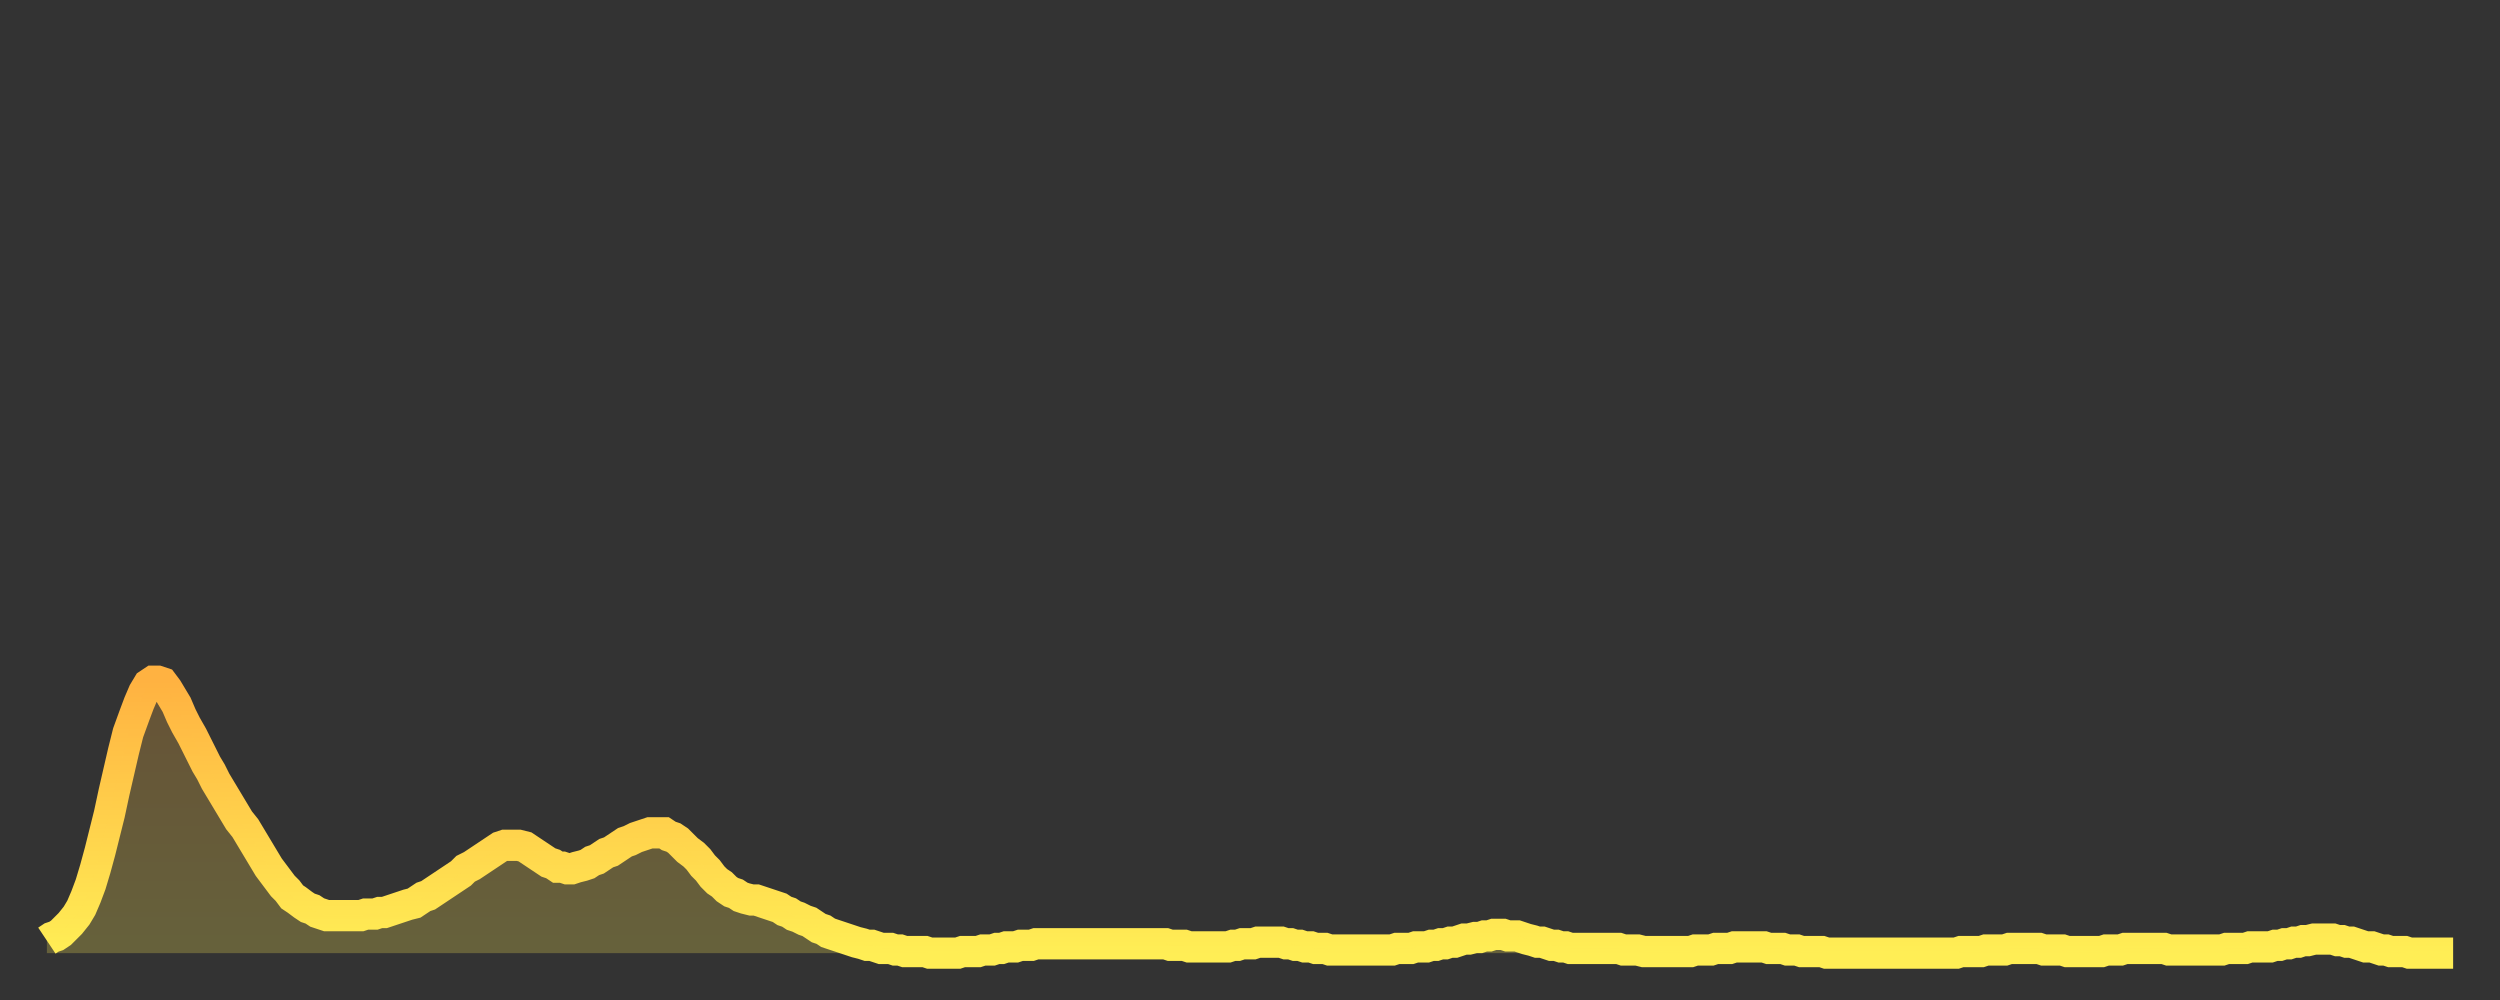 <?xml version="1.0" encoding="utf-8" ?>
<svg baseProfile="full" height="64" version="1.1" width="160" xmlns="http://www.w3.org/2000/svg" xmlns:ev="http://www.w3.org/2001/xml-events" xmlns:xlink="http://www.w3.org/1999/xlink"><rect width="100%" height="100%" fill="#333333" stroke="none"/><defs><linearGradient id="id680176" x1="0" x2="0" y1="0" y2="1"><stop offset="0%" stop-color="#ffb241" /><stop offset="50%" stop-color="#ffd04b" /><stop offset="100%" stop-color="#ffee55" /></linearGradient></defs><g transform="translate(3,3)"><g><path d="M 0.0 57.2 0.3 57.0 0.6 56.9 0.9 56.7 1.2 56.4 1.5 56.1 1.9 55.6 2.2 55.1 2.5 54.4 2.8 53.6 3.1 52.6 3.4 51.5 3.7 50.3 4.0 49.1 4.3 47.7 4.6 46.4 4.9 45.1 5.2 43.9 5.6 42.8 5.9 42.0 6.2 41.3 6.5 40.8 6.8 40.6 7.1 40.6 7.4 40.7 7.7 41.1 8.0 41.6 8.3 42.1 8.6 42.8 8.9 43.4 9.3 44.1 9.6 44.7 9.9 45.3 10.2 45.9 10.5 46.4 10.8 47.0 11.1 47.5 11.4 48.0 11.7 48.5 12.0 49.0 12.3 49.5 12.7 50.0 13.0 50.5 13.3 51.0 13.6 51.5 13.9 52.0 14.2 52.5 14.5 52.9 14.8 53.3 15.1 53.7 15.4 54.0 15.7 54.4 16.0 54.6 16.4 54.9 16.7 55.1 17.0 55.2 17.3 55.4 17.6 55.5 17.9 55.6 18.2 55.6 18.5 55.6 18.8 55.6 19.1 55.6 19.4 55.6 19.8 55.6 20.1 55.6 20.4 55.5 20.7 55.5 21.0 55.5 21.3 55.4 21.6 55.4 21.9 55.3 22.2 55.2 22.5 55.1 22.8 55.0 23.1 54.9 23.5 54.8 23.8 54.6 24.1 54.4 24.4 54.3 24.7 54.1 25.0 53.9 25.3 53.7 25.6 53.5 25.9 53.3 26.2 53.1 26.5 52.9 26.8 52.6 27.2 52.4 27.5 52.2 27.8 52.0 28.1 51.8 28.4 51.6 28.7 51.4 29.0 51.2 29.3 51.1 29.6 51.1 29.9 51.1 30.2 51.1 30.6 51.2 30.9 51.4 31.2 51.6 31.5 51.8 31.8 52.0 32.1 52.2 32.4 52.3 32.7 52.5 33.0 52.5 33.3 52.6 33.6 52.6 33.9 52.5 34.3 52.4 34.6 52.3 34.9 52.1 35.2 52.0 35.5 51.8 35.8 51.6 36.1 51.5 36.4 51.3 36.7 51.1 37.0 50.9 37.3 50.8 37.7 50.6 38.0 50.5 38.3 50.4 38.6 50.3 38.9 50.3 39.2 50.3 39.5 50.3 39.8 50.5 40.1 50.6 40.4 50.8 40.7 51.1 41.0 51.4 41.4 51.7 41.7 52.0 42.0 52.4 42.3 52.7 42.6 53.1 42.9 53.4 43.2 53.6 43.5 53.9 43.8 54.1 44.1 54.2 44.4 54.4 44.7 54.5 45.1 54.6 45.4 54.6 45.7 54.7 46.0 54.8 46.3 54.9 46.6 55.0 46.9 55.1 47.2 55.3 47.5 55.4 47.8 55.6 48.1 55.7 48.5 55.9 48.8 56.0 49.1 56.2 49.4 56.4 49.7 56.5 50.0 56.7 50.3 56.8 50.6 56.9 50.9 57.0 51.2 57.1 51.5 57.2 51.8 57.3 52.2 57.4 52.5 57.5 52.8 57.5 53.1 57.6 53.4 57.7 53.7 57.7 54.0 57.7 54.3 57.8 54.6 57.8 54.9 57.9 55.2 57.9 55.6 57.9 55.9 57.9 56.2 57.9 56.5 58.0 56.8 58.0 57.1 58.0 57.4 58.0 57.7 58.0 58.0 58.0 58.3 58.0 58.6 57.9 58.9 57.9 59.3 57.9 59.6 57.9 59.9 57.8 60.2 57.8 60.5 57.8 60.8 57.7 61.1 57.7 61.4 57.6 61.7 57.6 62.0 57.6 62.3 57.5 62.6 57.5 63.0 57.5 63.3 57.4 63.6 57.4 63.9 57.4 64.2 57.4 64.5 57.4 64.8 57.4 65.1 57.4 65.4 57.4 65.7 57.4 66.0 57.4 66.4 57.4 66.7 57.4 67.0 57.4 67.3 57.4 67.6 57.4 67.9 57.4 68.2 57.4 68.5 57.4 68.8 57.4 69.1 57.4 69.4 57.4 69.7 57.4 70.1 57.4 70.4 57.4 70.7 57.4 71.0 57.4 71.3 57.4 71.6 57.4 71.9 57.5 72.2 57.5 72.5 57.5 72.8 57.5 73.1 57.6 73.5 57.6 73.8 57.6 74.1 57.6 74.4 57.6 74.7 57.6 75.0 57.6 75.3 57.6 75.6 57.6 75.9 57.5 76.2 57.5 76.5 57.4 76.8 57.4 77.2 57.4 77.5 57.3 77.8 57.3 78.1 57.3 78.4 57.3 78.7 57.3 79.0 57.3 79.3 57.4 79.6 57.4 79.9 57.5 80.2 57.5 80.5 57.6 80.9 57.6 81.2 57.7 81.5 57.7 81.8 57.7 82.1 57.8 82.4 57.8 82.7 57.8 83.0 57.8 83.3 57.8 83.6 57.8 83.9 57.8 84.3 57.8 84.6 57.8 84.9 57.8 85.2 57.8 85.5 57.8 85.8 57.8 86.1 57.8 86.4 57.7 86.7 57.7 87.0 57.7 87.3 57.7 87.6 57.6 88.0 57.6 88.3 57.6 88.6 57.5 88.9 57.5 89.2 57.4 89.5 57.4 89.8 57.3 90.1 57.3 90.4 57.2 90.7 57.1 91.0 57.1 91.4 57.0 91.7 57.0 92.0 56.9 92.3 56.9 92.6 56.8 92.9 56.8 93.2 56.8 93.5 56.9 93.8 56.9 94.1 56.9 94.4 57.0 94.7 57.1 95.1 57.2 95.4 57.3 95.7 57.3 96.0 57.4 96.3 57.5 96.6 57.5 96.9 57.6 97.2 57.6 97.5 57.7 97.8 57.7 98.1 57.7 98.4 57.7 98.8 57.7 99.1 57.7 99.4 57.7 99.7 57.7 100.0 57.7 100.3 57.7 100.6 57.7 100.9 57.8 101.2 57.8 101.5 57.8 101.8 57.8 102.2 57.9 102.5 57.9 102.8 57.9 103.1 57.9 103.4 57.9 103.7 57.9 104.0 57.9 104.3 57.9 104.6 57.9 104.9 57.9 105.2 57.9 105.5 57.8 105.9 57.8 106.2 57.8 106.5 57.8 106.8 57.7 107.1 57.7 107.4 57.7 107.7 57.7 108.0 57.6 108.3 57.6 108.6 57.6 108.9 57.6 109.3 57.6 109.6 57.6 109.9 57.6 110.2 57.7 110.5 57.7 110.8 57.7 111.1 57.7 111.4 57.8 111.7 57.8 112.0 57.8 112.3 57.9 112.6 57.9 113.0 57.9 113.3 57.9 113.6 57.9 113.9 58.0 114.2 58.0 114.5 58.0 114.8 58.0 115.1 58.0 115.4 58.0 115.7 58.0 116.0 58.0 116.3 58.0 116.7 58.0 117.0 58.0 117.3 58.0 117.6 58.0 117.9 58.0 118.2 58.0 118.5 58.0 118.8 58.0 119.1 58.0 119.4 58.0 119.7 58.0 120.1 58.0 120.4 58.0 120.7 58.0 121.0 58.0 121.3 58.0 121.6 58.0 121.9 58.0 122.2 58.0 122.5 57.9 122.8 57.9 123.1 57.9 123.4 57.9 123.8 57.9 124.1 57.8 124.4 57.8 124.7 57.8 125.0 57.8 125.3 57.8 125.6 57.7 125.9 57.7 126.2 57.7 126.5 57.7 126.8 57.7 127.2 57.7 127.5 57.7 127.8 57.8 128.1 57.8 128.4 57.8 128.7 57.8 129.0 57.8 129.3 57.9 129.6 57.9 129.9 57.9 130.2 57.9 130.5 57.9 130.9 57.9 131.2 57.9 131.5 57.9 131.8 57.8 132.1 57.8 132.4 57.8 132.7 57.8 133.0 57.7 133.3 57.7 133.6 57.7 133.9 57.7 134.2 57.7 134.6 57.7 134.9 57.7 135.2 57.7 135.5 57.7 135.8 57.8 136.1 57.8 136.4 57.8 136.7 57.8 137.0 57.8 137.3 57.8 137.6 57.8 138.0 57.8 138.3 57.8 138.6 57.8 138.9 57.8 139.2 57.8 139.5 57.7 139.8 57.7 140.1 57.7 140.4 57.7 140.7 57.7 141.0 57.6 141.3 57.6 141.7 57.6 142.0 57.6 142.3 57.6 142.6 57.5 142.9 57.5 143.2 57.4 143.5 57.4 143.8 57.3 144.1 57.3 144.4 57.2 144.7 57.2 145.1 57.1 145.4 57.1 145.7 57.1 146.0 57.1 146.3 57.1 146.6 57.2 146.9 57.2 147.2 57.3 147.5 57.3 147.8 57.4 148.1 57.5 148.4 57.6 148.8 57.6 149.1 57.7 149.4 57.8 149.7 57.8 150.0 57.9 150.3 57.9 150.6 57.9 150.9 57.9 151.2 58.0 151.5 58.0 151.8 58.0 152.1 58.0 152.5 58.0 152.8 58.0 153.1 58.0 153.4 58.0 153.7 58.0 154.0 58.0" fill="none" id="graph-curve" opacity="1" stroke="url(#id680176)" stroke-width="2" /><path d="M 0 58 L 0.0 57.2 0.3 57.0 0.6 56.9 0.9 56.7 1.2 56.4 1.5 56.1 1.9 55.6 2.2 55.1 2.5 54.4 2.8 53.6 3.1 52.6 3.4 51.5 3.7 50.3 4.0 49.1 4.3 47.7 4.6 46.4 4.9 45.1 5.2 43.9 5.6 42.8 5.9 42.0 6.2 41.3 6.5 40.8 6.8 40.6 7.1 40.6 7.4 40.7 7.7 41.1 8.0 41.6 8.3 42.1 8.6 42.8 8.9 43.4 9.3 44.1 9.6 44.7 9.9 45.3 10.2 45.9 10.5 46.4 10.8 47.0 11.1 47.5 11.4 48.0 11.7 48.5 12.0 49.0 12.3 49.5 12.7 50.0 13.0 50.5 13.3 51.0 13.6 51.5 13.9 52.0 14.2 52.5 14.5 52.9 14.8 53.3 15.1 53.7 15.4 54.0 15.7 54.4 16.0 54.6 16.4 54.9 16.7 55.1 17.0 55.2 17.3 55.4 17.6 55.5 17.9 55.6 18.2 55.6 18.5 55.6 18.8 55.6 19.1 55.6 19.4 55.6 19.8 55.6 20.1 55.6 20.4 55.5 20.7 55.5 21.0 55.5 21.3 55.4 21.6 55.4 21.9 55.3 22.2 55.2 22.5 55.1 22.8 55.0 23.1 54.9 23.5 54.8 23.8 54.6 24.1 54.4 24.4 54.3 24.7 54.1 25.0 53.9 25.3 53.7 25.6 53.5 25.9 53.3 26.2 53.1 26.5 52.9 26.8 52.6 27.2 52.4 27.5 52.2 27.8 52.0 28.1 51.8 28.4 51.6 28.7 51.4 29.0 51.2 29.3 51.1 29.6 51.1 29.9 51.1 30.2 51.1 30.6 51.2 30.9 51.4 31.2 51.6 31.5 51.8 31.8 52.0 32.1 52.2 32.4 52.3 32.7 52.5 33.0 52.5 33.3 52.6 33.6 52.6 33.9 52.5 34.3 52.4 34.6 52.3 34.9 52.1 35.2 52.0 35.5 51.8 35.8 51.6 36.1 51.5 36.4 51.3 36.7 51.1 37.0 50.9 37.3 50.8 37.7 50.6 38.0 50.5 38.3 50.4 38.6 50.3 38.9 50.3 39.2 50.3 39.5 50.3 39.8 50.5 40.1 50.6 40.4 50.8 40.7 51.1 41.0 51.4 41.4 51.7 41.7 52.0 42.0 52.4 42.3 52.7 42.6 53.1 42.9 53.4 43.2 53.6 43.5 53.9 43.8 54.1 44.1 54.2 44.4 54.4 44.7 54.5 45.1 54.6 45.4 54.6 45.7 54.7 46.0 54.8 46.3 54.9 46.6 55.0 46.9 55.1 47.2 55.3 47.5 55.4 47.8 55.6 48.1 55.7 48.5 55.9 48.8 56.0 49.1 56.2 49.4 56.4 49.7 56.5 50.0 56.7 50.3 56.8 50.6 56.9 50.9 57.0 51.2 57.1 51.5 57.2 51.8 57.3 52.2 57.4 52.5 57.5 52.8 57.5 53.1 57.6 53.4 57.7 53.7 57.7 54.0 57.7 54.3 57.8 54.6 57.8 54.9 57.9 55.2 57.9 55.6 57.9 55.9 57.9 56.2 57.9 56.5 58.0 56.8 58.0 57.1 58.0 57.4 58.0 57.7 58.0 58.0 58.0 58.3 58.0 58.6 57.9 58.9 57.9 59.3 57.9 59.6 57.9 59.9 57.8 60.2 57.8 60.5 57.8 60.8 57.7 61.1 57.7 61.4 57.6 61.7 57.6 62.0 57.6 62.3 57.5 62.6 57.5 63.0 57.5 63.3 57.4 63.6 57.4 63.9 57.4 64.2 57.4 64.5 57.4 64.8 57.4 65.1 57.4 65.4 57.4 65.7 57.4 66.0 57.4 66.4 57.4 66.7 57.4 67.0 57.4 67.3 57.4 67.6 57.4 67.9 57.4 68.2 57.4 68.5 57.4 68.8 57.4 69.1 57.4 69.4 57.4 69.7 57.4 70.1 57.4 70.4 57.4 70.7 57.4 71.0 57.4 71.3 57.4 71.6 57.4 71.9 57.5 72.2 57.5 72.5 57.5 72.8 57.5 73.1 57.6 73.5 57.6 73.8 57.6 74.1 57.6 74.4 57.6 74.7 57.6 75.0 57.6 75.3 57.6 75.6 57.6 75.9 57.5 76.2 57.5 76.5 57.4 76.8 57.4 77.2 57.4 77.5 57.3 77.8 57.3 78.1 57.3 78.4 57.3 78.7 57.3 79.0 57.3 79.3 57.4 79.6 57.4 79.9 57.5 80.2 57.5 80.5 57.6 80.9 57.6 81.2 57.7 81.5 57.7 81.8 57.7 82.1 57.8 82.4 57.8 82.7 57.8 83.0 57.8 83.3 57.8 83.6 57.8 83.9 57.8 84.3 57.8 84.6 57.8 84.9 57.8 85.2 57.8 85.5 57.8 85.8 57.8 86.1 57.8 86.4 57.7 86.7 57.7 87.0 57.7 87.3 57.7 87.6 57.6 88.0 57.6 88.3 57.6 88.6 57.5 88.9 57.5 89.2 57.4 89.5 57.4 89.8 57.3 90.1 57.3 90.4 57.2 90.7 57.1 91.0 57.1 91.4 57.0 91.7 57.0 92.0 56.9 92.3 56.9 92.6 56.8 92.9 56.8 93.2 56.8 93.5 56.9 93.8 56.9 94.1 56.9 94.4 57.0 94.7 57.1 95.1 57.2 95.4 57.3 95.7 57.3 96.0 57.4 96.3 57.5 96.6 57.5 96.9 57.6 97.2 57.6 97.5 57.7 97.8 57.7 98.1 57.7 98.4 57.7 98.8 57.7 99.1 57.7 99.4 57.7 99.7 57.7 100.0 57.7 100.3 57.7 100.6 57.7 100.9 57.8 101.2 57.8 101.5 57.8 101.8 57.8 102.2 57.9 102.5 57.9 102.8 57.9 103.1 57.9 103.4 57.9 103.7 57.9 104.0 57.9 104.3 57.9 104.6 57.9 104.9 57.9 105.2 57.9 105.5 57.8 105.9 57.8 106.2 57.8 106.5 57.8 106.8 57.7 107.1 57.7 107.4 57.7 107.7 57.7 108.0 57.6 108.3 57.6 108.6 57.6 108.9 57.6 109.3 57.6 109.6 57.6 109.9 57.6 110.2 57.7 110.5 57.7 110.8 57.7 111.1 57.7 111.4 57.8 111.7 57.8 112.0 57.8 112.3 57.9 112.6 57.9 113.0 57.9 113.3 57.9 113.6 57.9 113.9 58.0 114.2 58.0 114.5 58.0 114.8 58.0 115.1 58.0 115.4 58.0 115.7 58.0 116.0 58.0 116.3 58.0 116.7 58.0 117.0 58.0 117.3 58.0 117.6 58.0 117.9 58.0 118.2 58.0 118.5 58.0 118.8 58.0 119.1 58.0 119.4 58.0 119.7 58.0 120.1 58.0 120.4 58.0 120.7 58.0 121.0 58.0 121.3 58.0 121.6 58.0 121.9 58.0 122.2 58.0 122.5 57.9 122.8 57.9 123.1 57.9 123.4 57.9 123.8 57.9 124.1 57.8 124.4 57.8 124.7 57.8 125.0 57.8 125.3 57.8 125.6 57.7 125.9 57.7 126.2 57.7 126.5 57.7 126.8 57.7 127.2 57.7 127.5 57.7 127.8 57.8 128.1 57.8 128.4 57.8 128.7 57.8 129.0 57.8 129.3 57.9 129.6 57.9 129.9 57.9 130.2 57.9 130.5 57.9 130.9 57.9 131.2 57.9 131.5 57.9 131.8 57.8 132.1 57.8 132.4 57.8 132.7 57.8 133.0 57.7 133.3 57.7 133.6 57.7 133.9 57.7 134.2 57.7 134.6 57.7 134.9 57.7 135.2 57.7 135.5 57.7 135.8 57.8 136.1 57.8 136.4 57.8 136.7 57.8 137.0 57.8 137.3 57.8 137.6 57.8 138.0 57.8 138.3 57.8 138.6 57.8 138.9 57.8 139.2 57.8 139.5 57.7 139.8 57.7 140.1 57.7 140.4 57.7 140.7 57.7 141.0 57.6 141.3 57.6 141.7 57.6 142.0 57.6 142.3 57.6 142.6 57.5 142.9 57.5 143.2 57.4 143.5 57.4 143.8 57.3 144.1 57.3 144.4 57.2 144.7 57.2 145.1 57.1 145.4 57.1 145.7 57.1 146.0 57.1 146.3 57.1 146.6 57.2 146.9 57.2 147.2 57.3 147.5 57.3 147.8 57.4 148.1 57.5 148.4 57.6 148.8 57.6 149.1 57.7 149.4 57.8 149.7 57.8 150.0 57.9 150.3 57.9 150.6 57.9 150.9 57.9 151.2 58.0 151.5 58.0 151.8 58.0 152.1 58.0 152.5 58.0 152.8 58.0 153.1 58.0 153.4 58.0 153.7 58.0 154.0 58.0 154 58" fill="url(#id680176)" fill-opacity=".25" id="graph-shadow" /></g></g></svg>